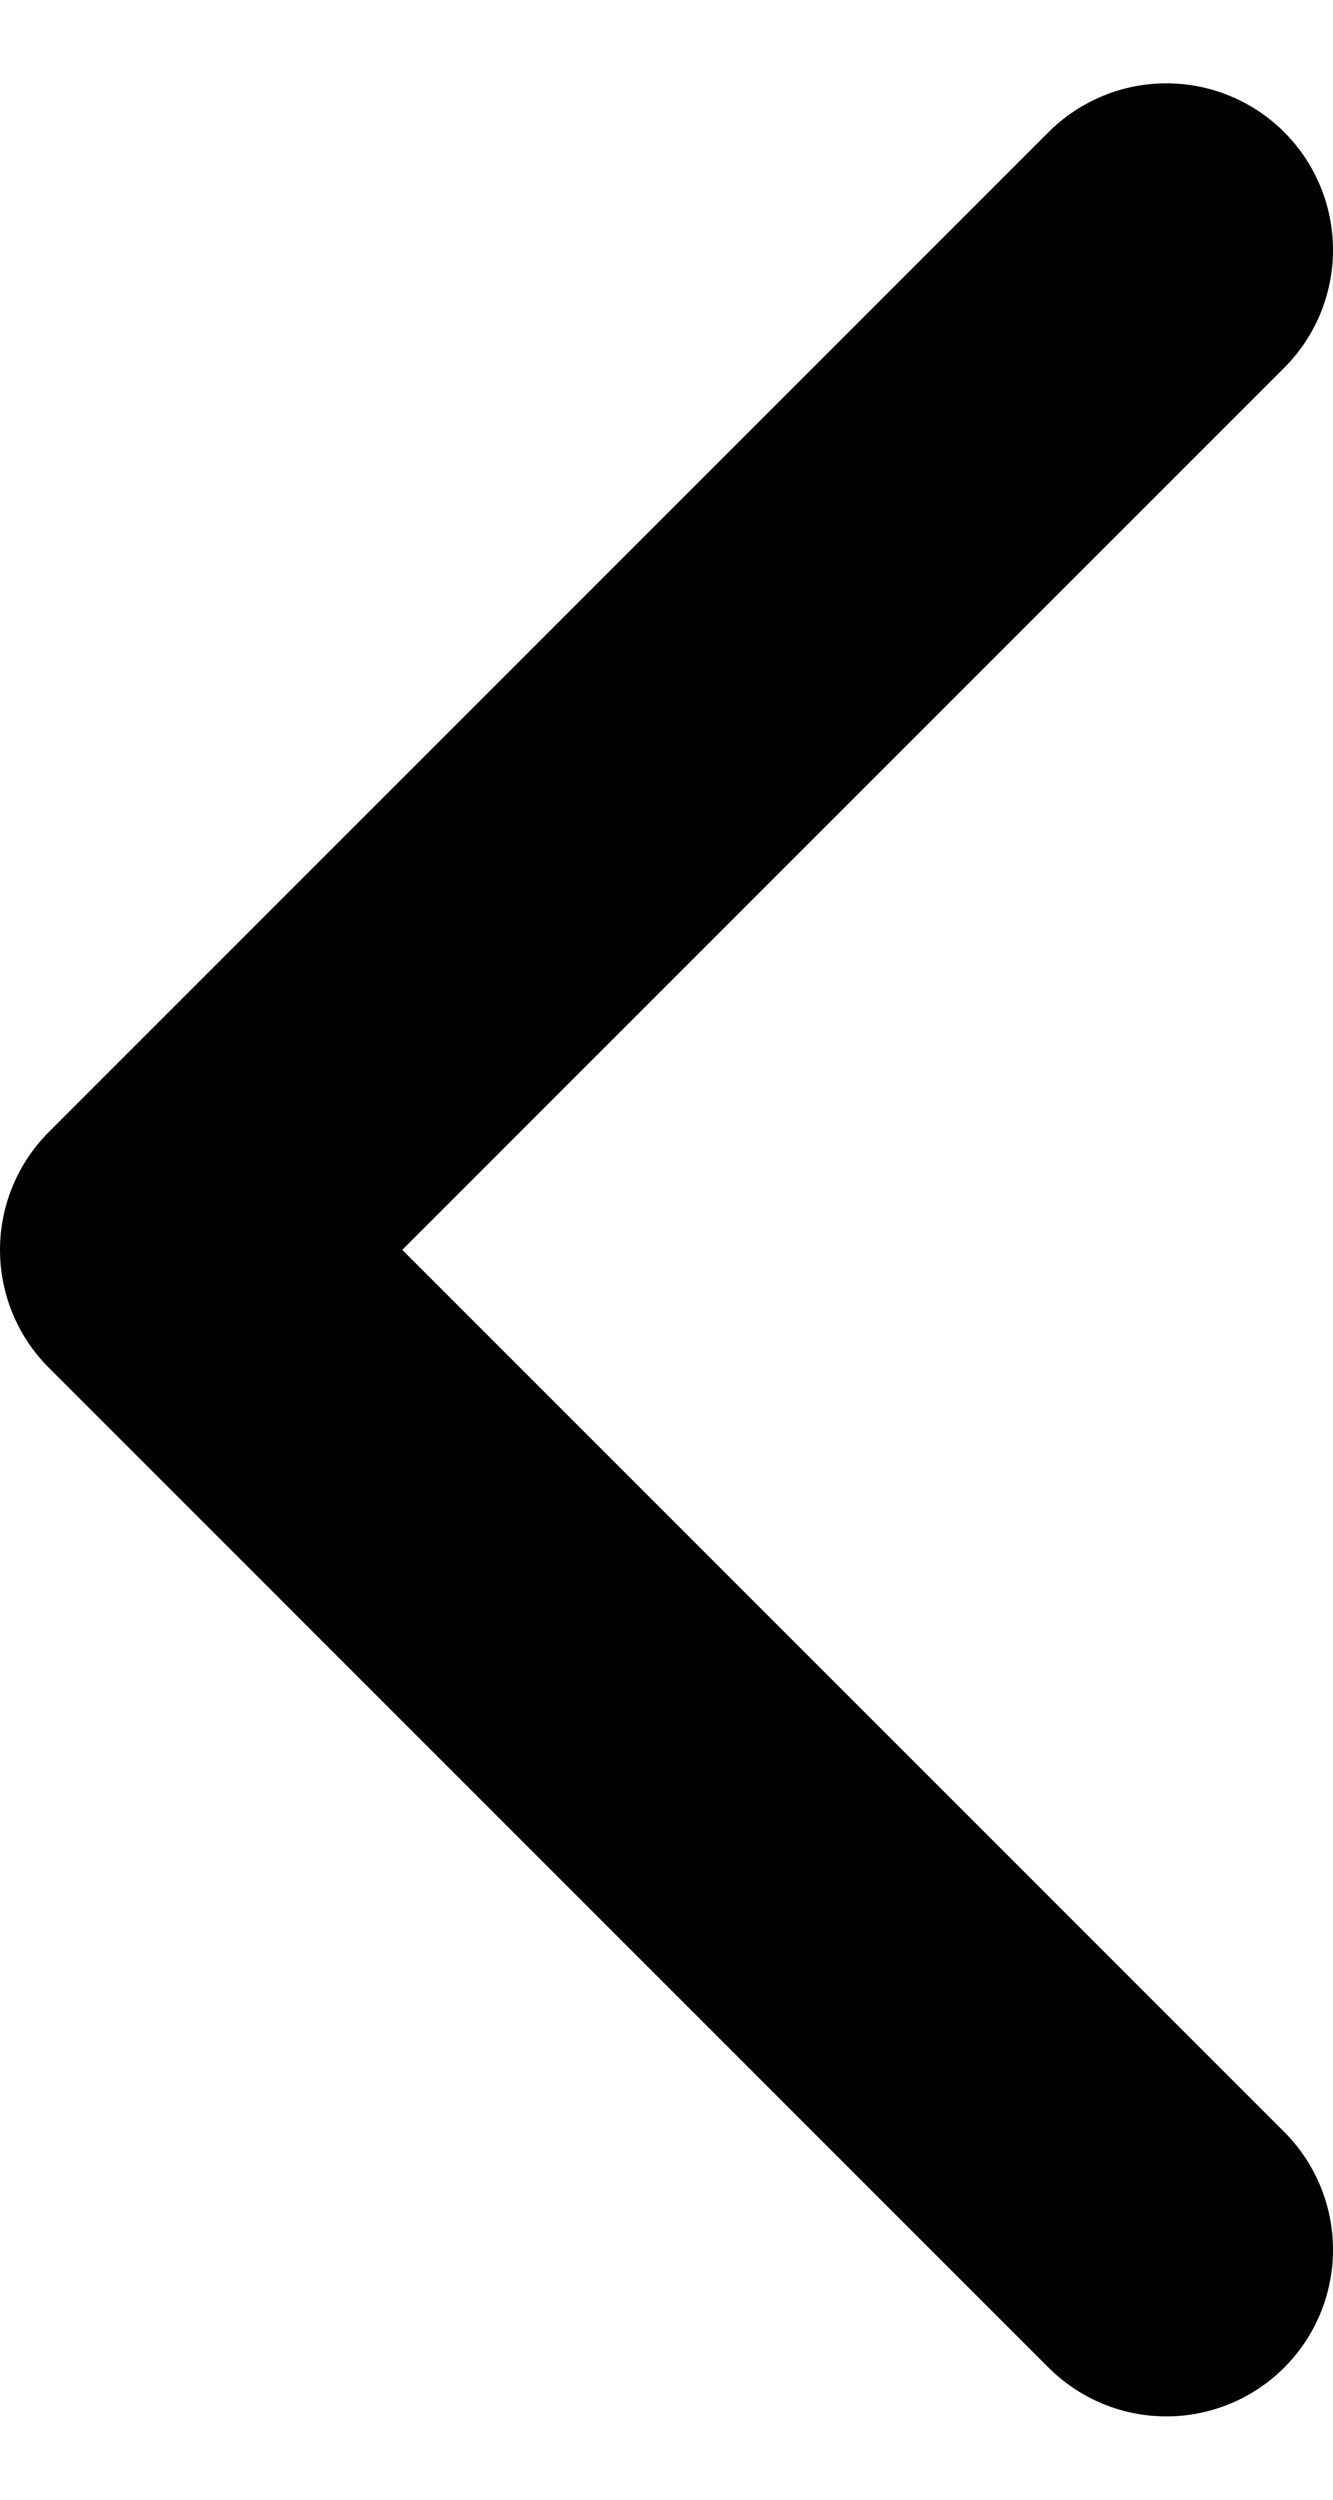 <?xml version="1.0" encoding="UTF-8"?> <svg xmlns="http://www.w3.org/2000/svg" width="8" height="15" viewBox="0 0 8 15" fill="none"><path d="M7 13.5L1 7.5L7 1.5" stroke="black" stroke-width="2" stroke-linecap="round" stroke-linejoin="round"></path></svg> 
